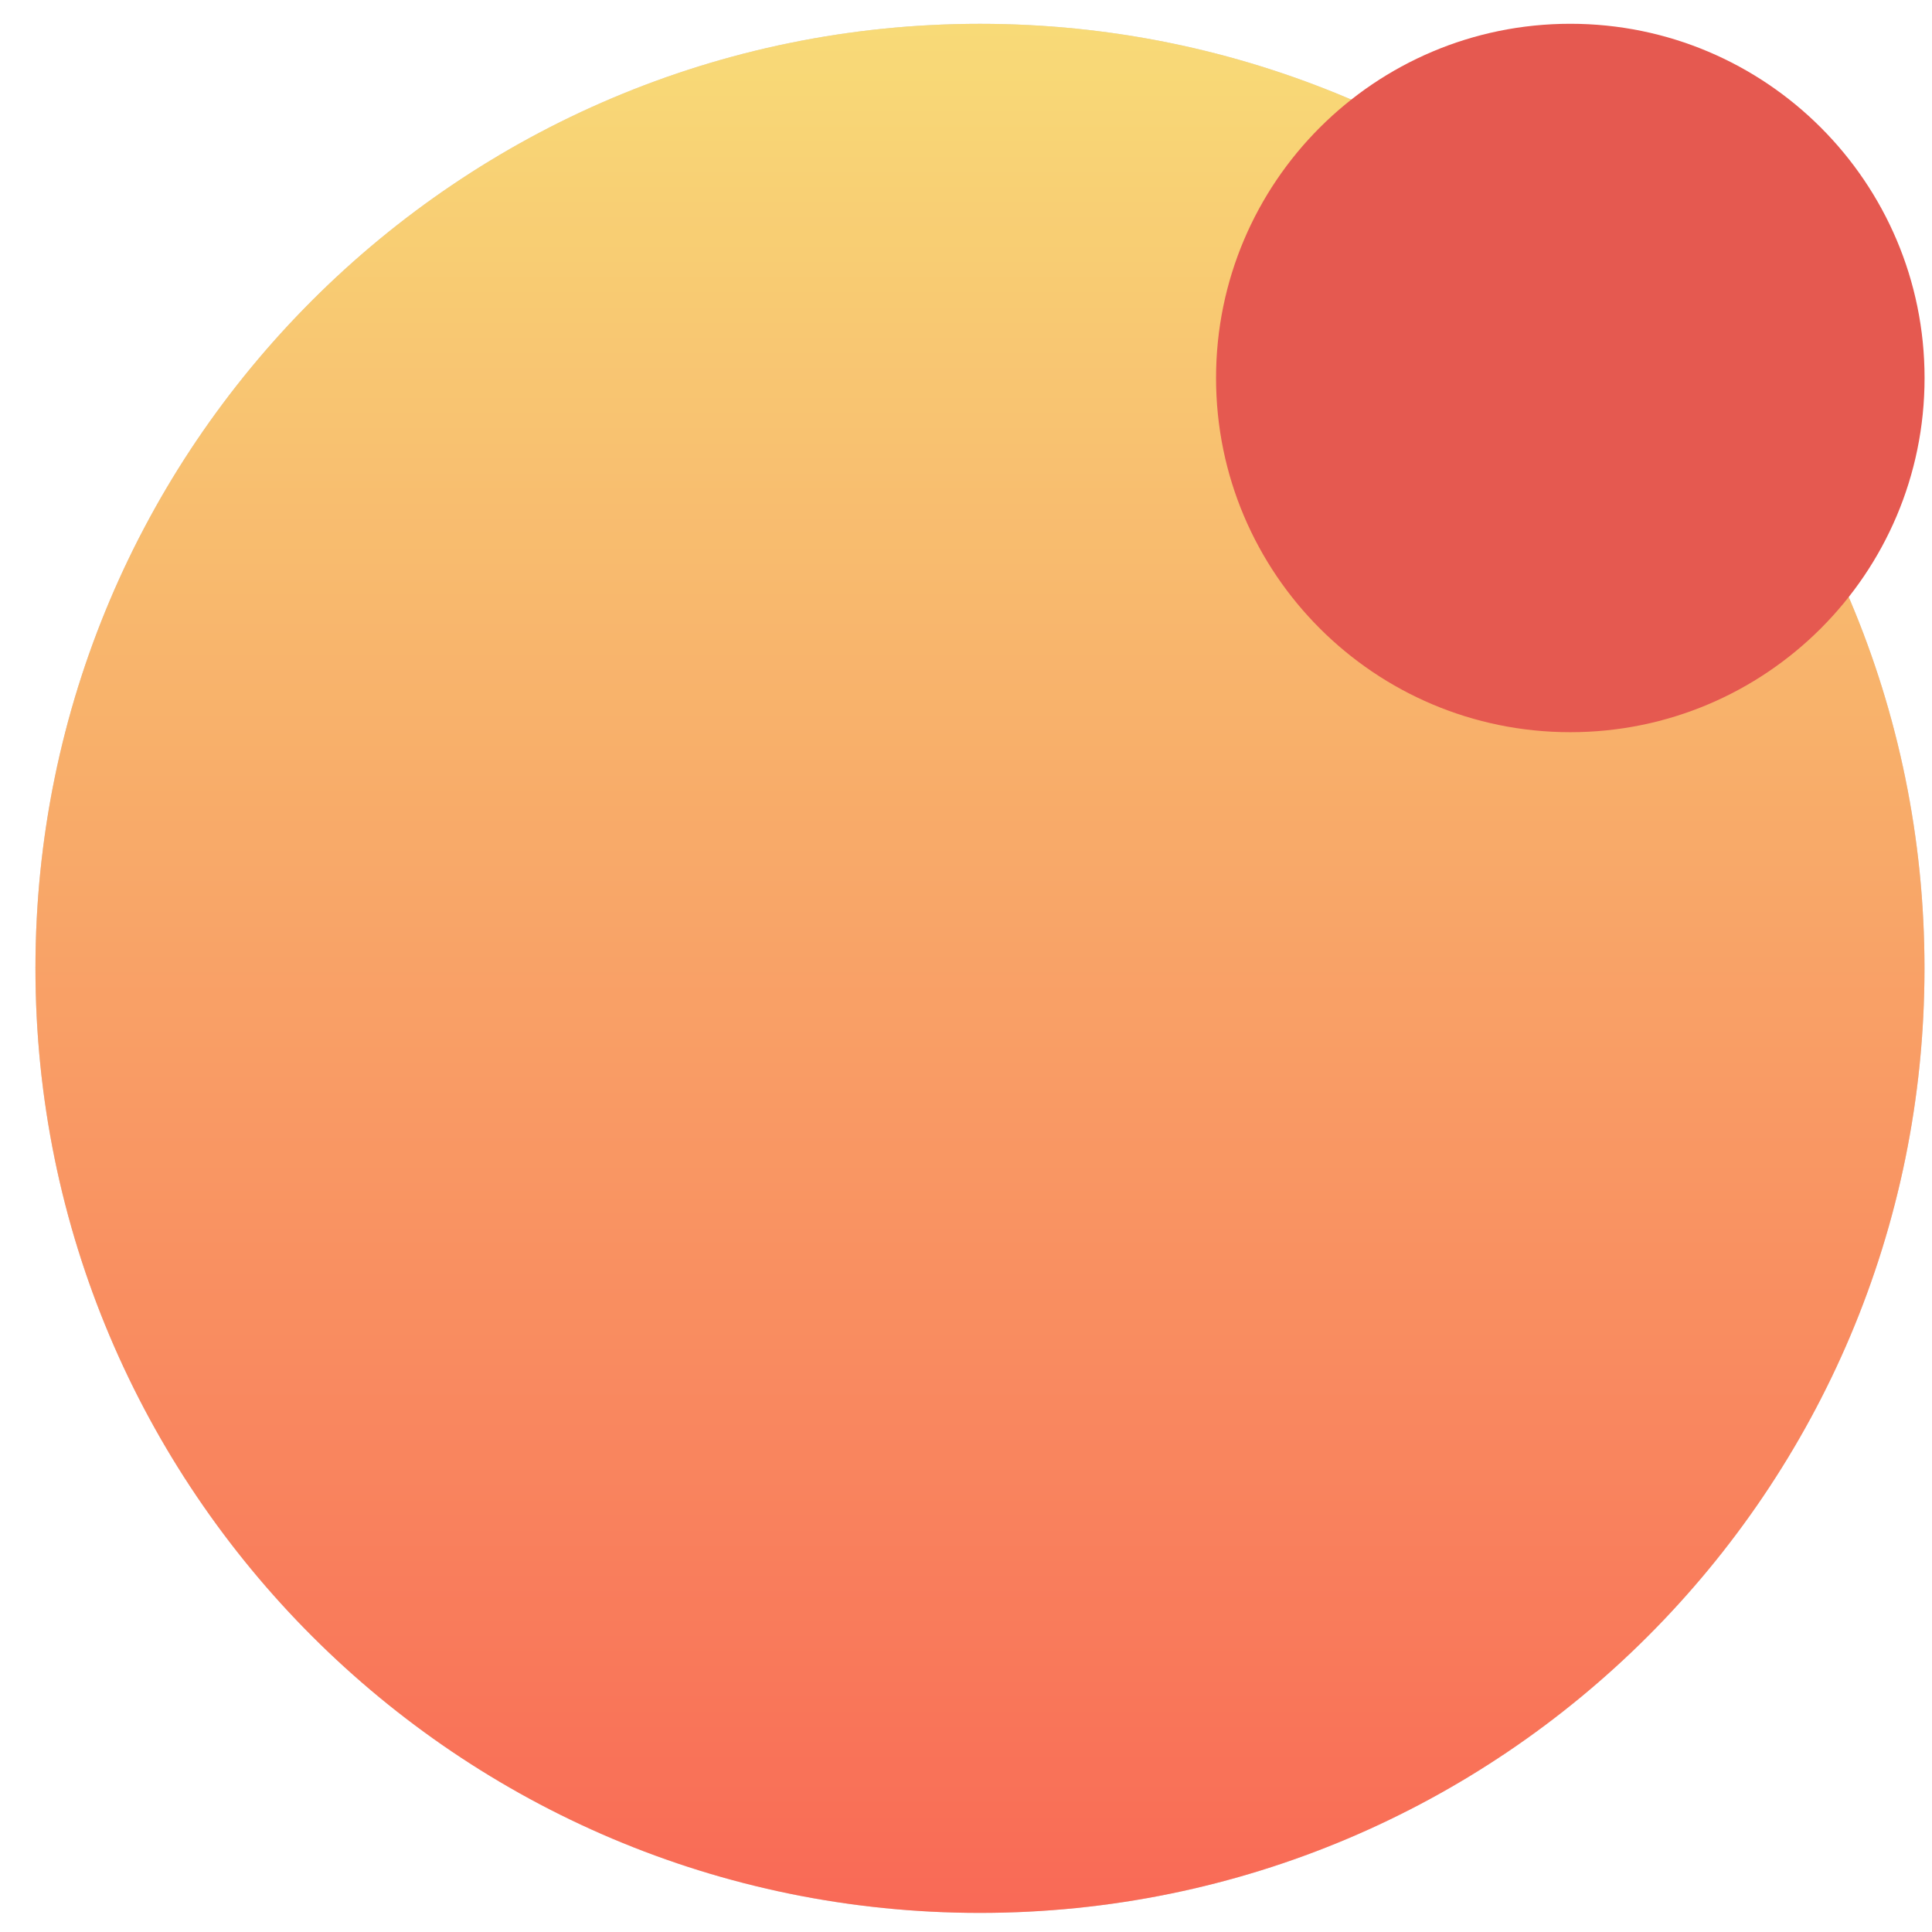 <?xml version="1.0" encoding="UTF-8"?> <svg xmlns="http://www.w3.org/2000/svg" width="52" height="52" viewBox="0 0 52 52" fill="none"> <g opacity="0.9"> <path opacity="0.9" d="M26.376 51.486C40.416 51.486 51.798 40.103 51.798 26.063C51.798 12.023 40.416 0.641 26.376 0.641C12.336 0.641 0.954 12.023 0.954 26.063C0.954 40.103 12.336 51.486 26.376 51.486Z" fill="#C4C4C4"></path> <path opacity="0.9" d="M26.376 51.486C40.416 51.486 51.798 40.103 51.798 26.063C51.798 12.023 40.416 0.641 26.376 0.641C12.336 0.641 0.954 12.023 0.954 26.063C0.954 40.103 12.336 51.486 26.376 51.486Z" fill="url(#paint0_linear)"></path> </g> <path d="M42.265 19.707C47.53 19.707 51.8 15.439 51.8 10.174C51.8 4.908 47.53 0.64 42.265 0.64C37.001 0.64 32.73 4.908 32.73 10.174C32.73 15.439 37.001 19.707 42.265 19.707Z" fill="#E55950"></path> <defs> <linearGradient id="paint0_linear" x1="26.376" y1="65.785" x2="26.376" y2="0.641" gradientUnits="userSpaceOnUse"> <stop offset="0.113" stop-color="#FF3B30"></stop> <stop offset="1" stop-color="#FDD95F"></stop> </linearGradient> </defs> </svg> 